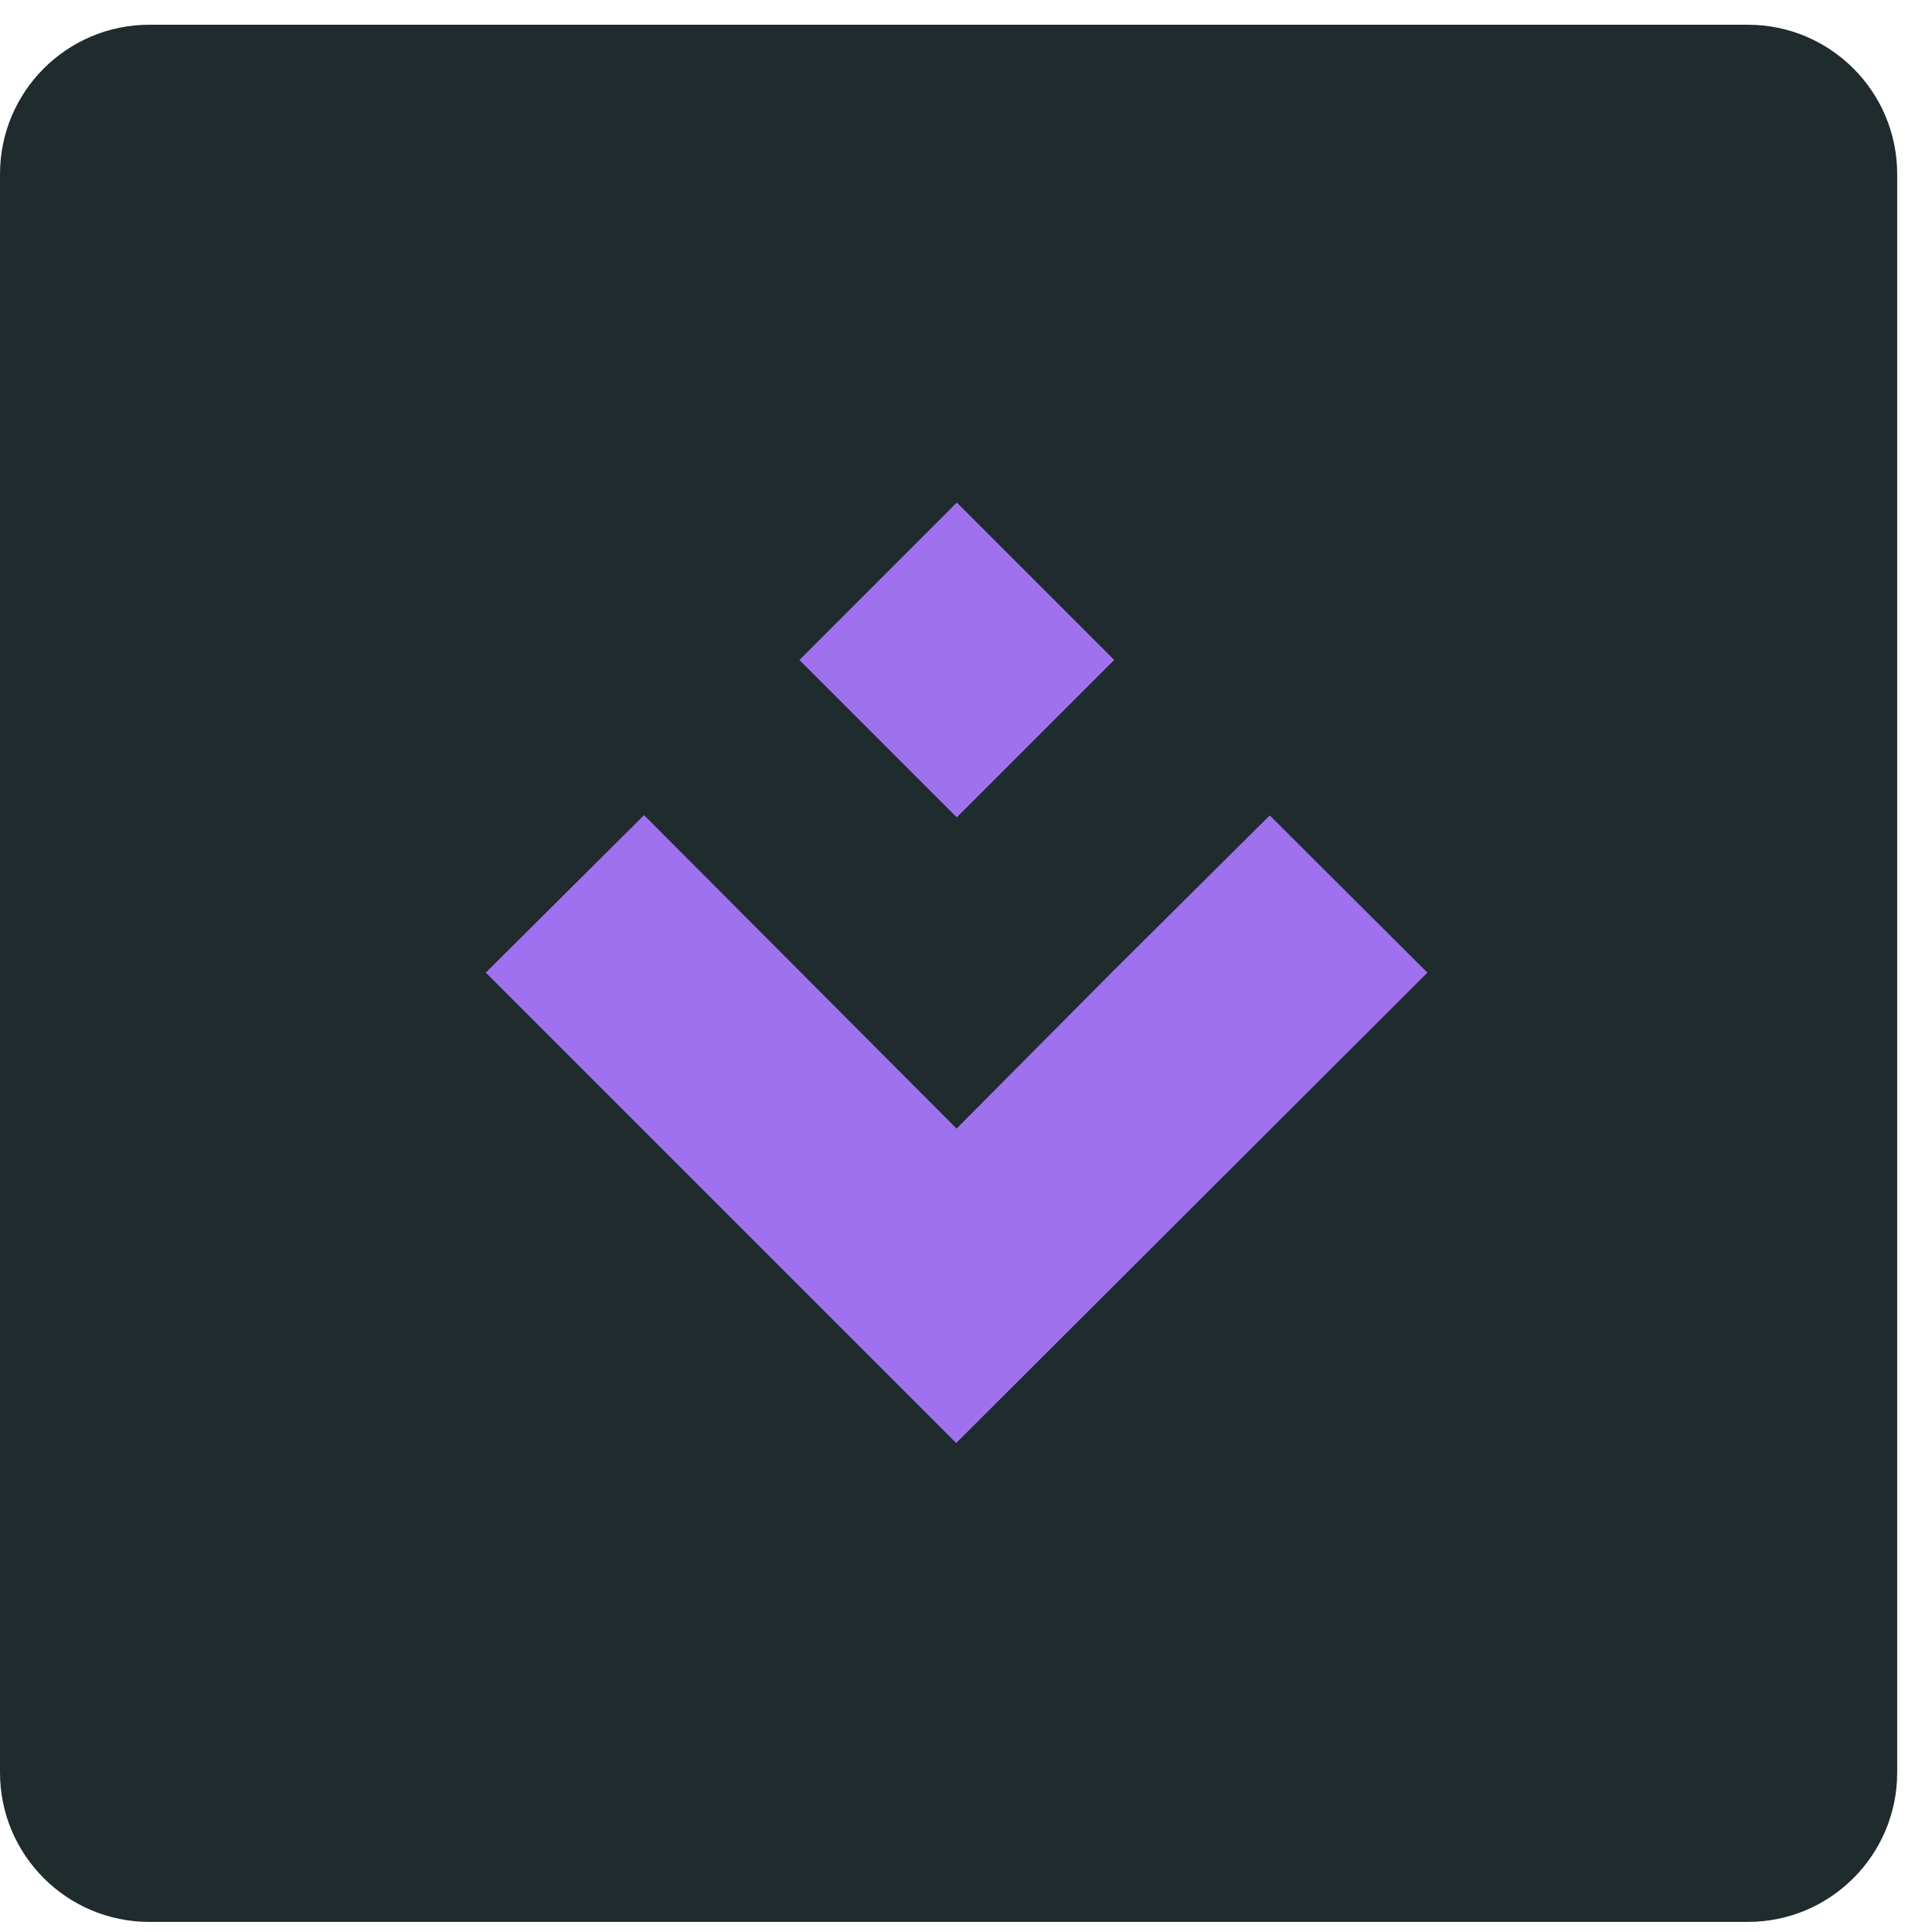 <svg xmlns="http://www.w3.org/2000/svg" width="50" height="50" viewBox="0 0 50 50" fill="none">
<path fill-rule="evenodd" clip-rule="evenodd" d="M45.233 49.739H3.867C1.731 49.739 0 48.008 0 45.872V4.506C0 2.371 1.731 0.64 3.867 0.64H45.233C47.368 0.64 49.099 2.371 49.099 4.506V45.872C49.099 48.008 47.368 49.739 45.233 49.739Z" fill="#1F2B2D"/>
<path fill-rule="evenodd" clip-rule="evenodd" d="M28.766 25.172L24.756 29.208L16.668 21.095L12.572 25.172L24.746 37.346L36.941 25.172L32.861 21.103" fill="#A071EE"/>
<path fill-rule="evenodd" clip-rule="evenodd" d="M20.689 17.08L24.762 21.154L28.836 17.08L24.762 13.006L20.689 17.08Z" fill="#A071EE"/>
</svg>